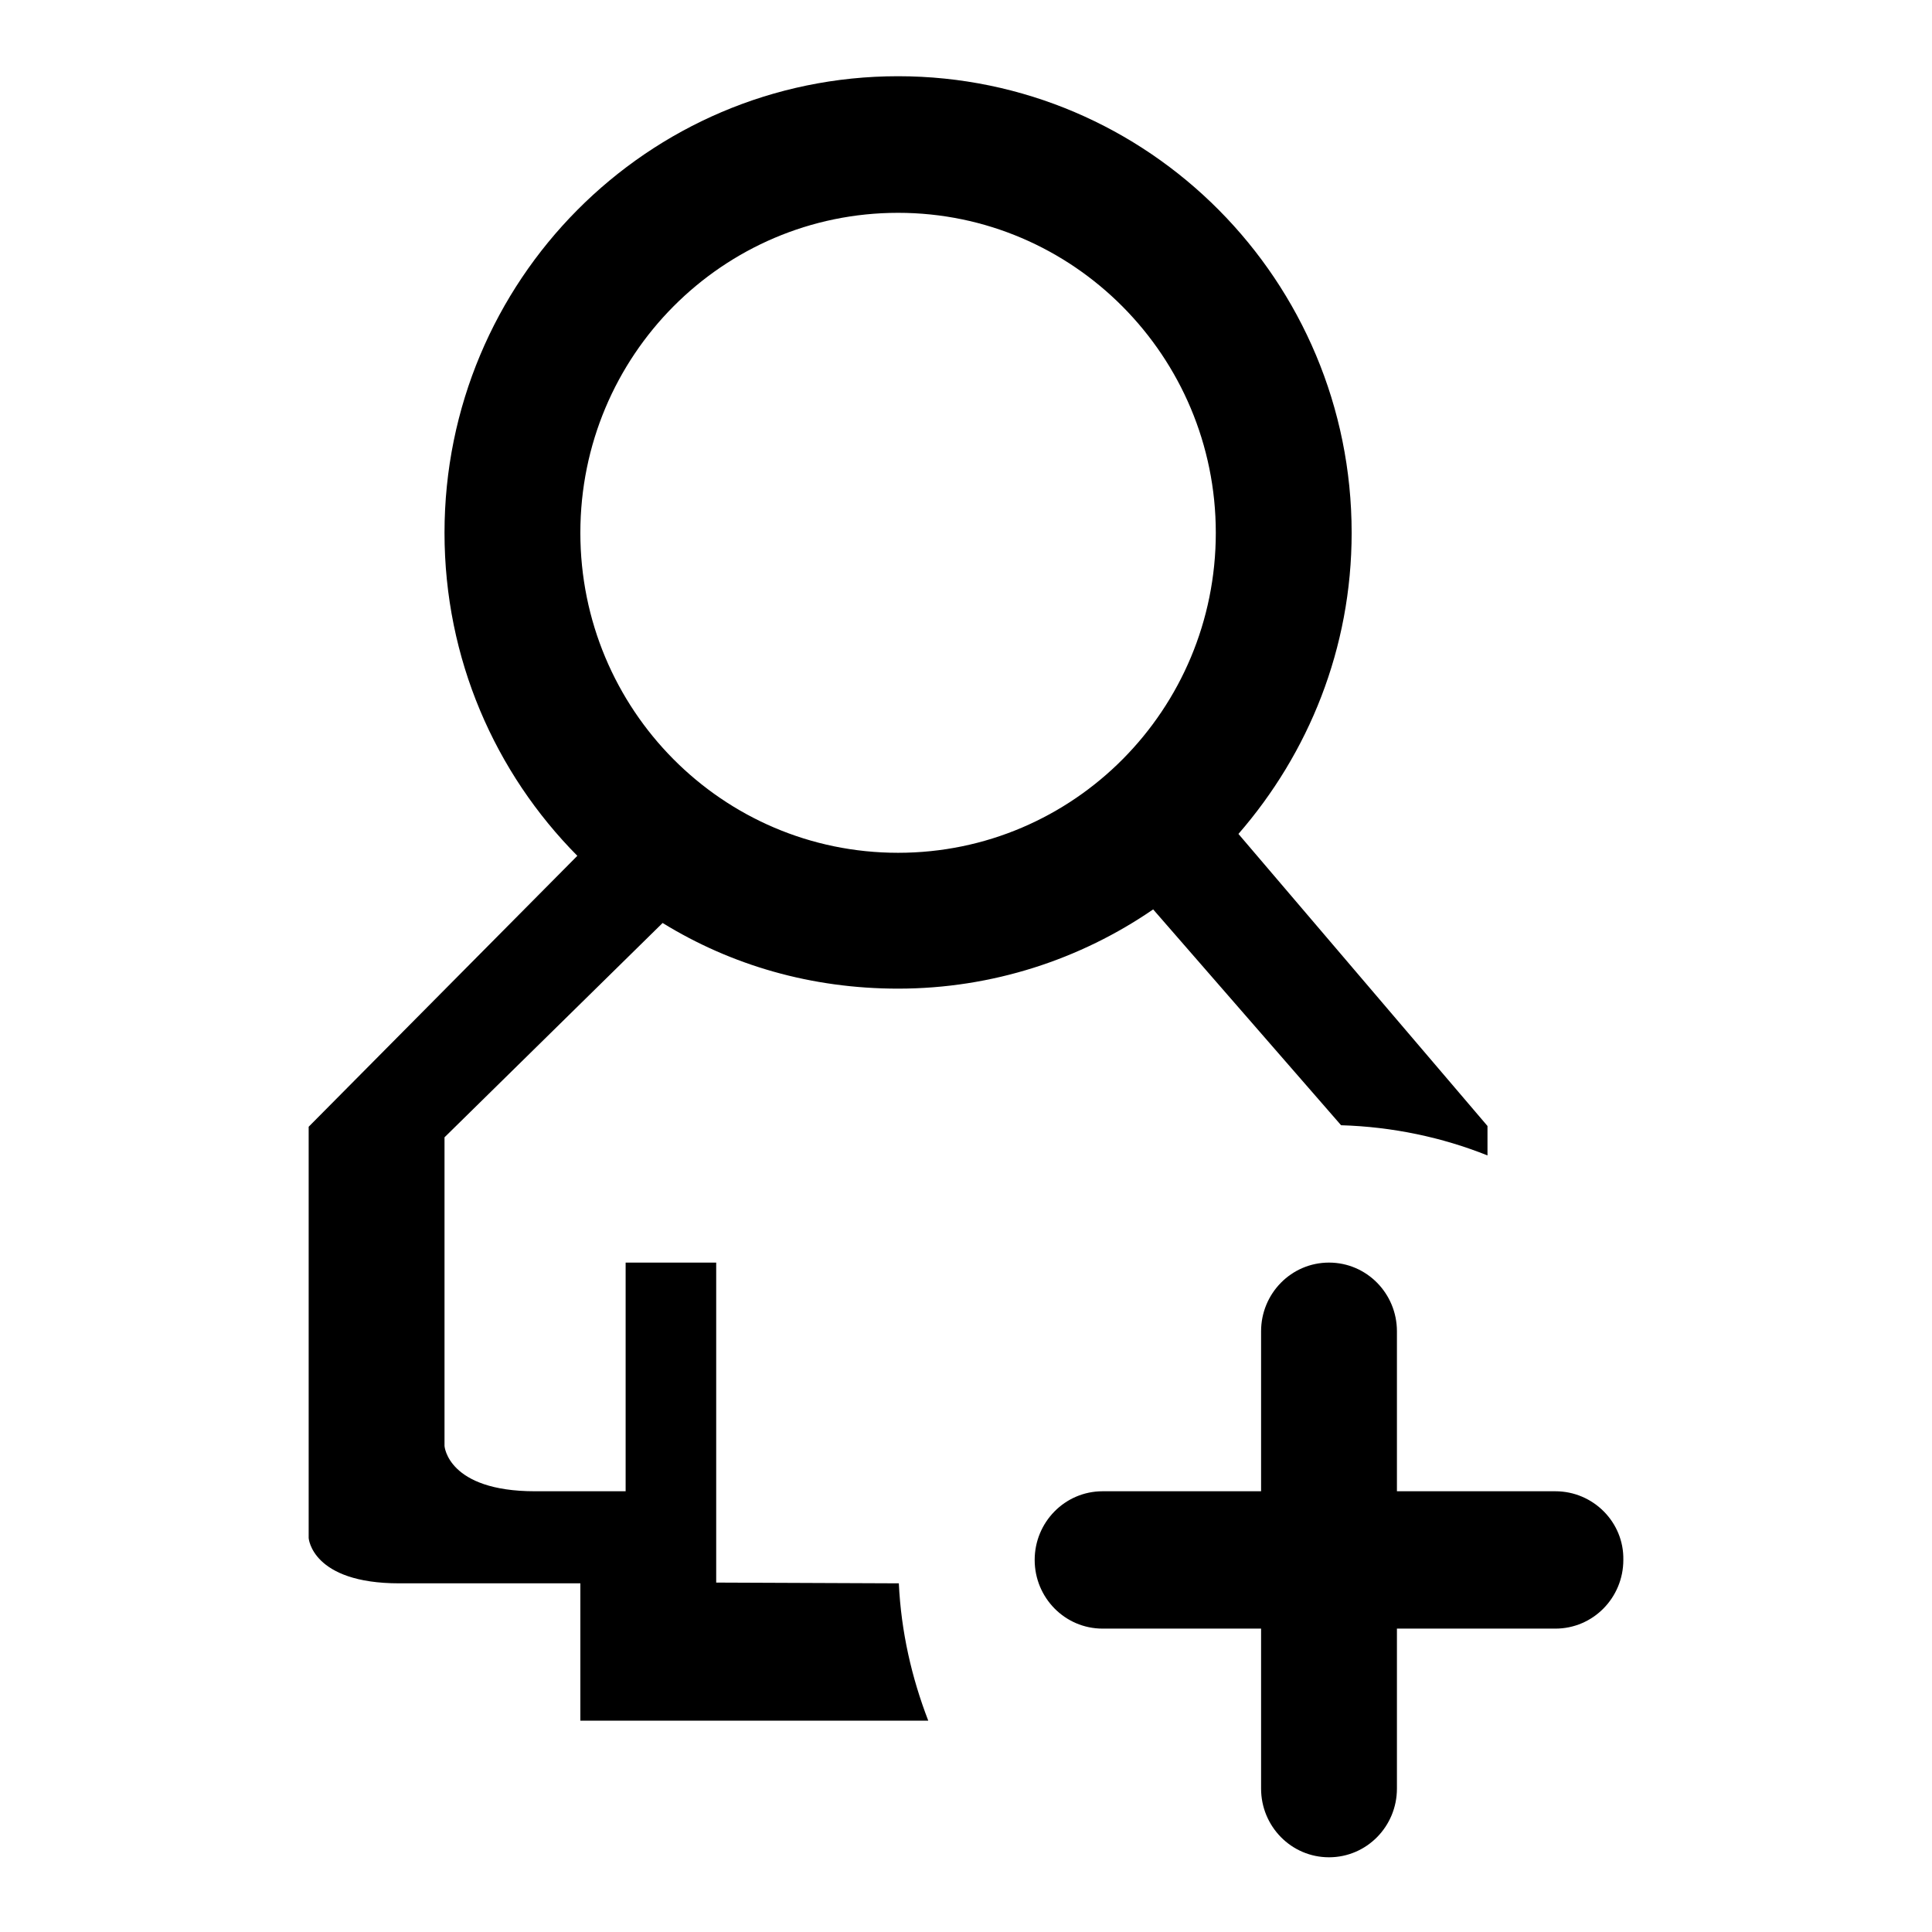 <?xml version="1.0" encoding="utf-8"?>
<!-- Svg Vector Icons : http://www.onlinewebfonts.com/icon -->
<!DOCTYPE svg PUBLIC "-//W3C//DTD SVG 1.1//EN" "http://www.w3.org/Graphics/SVG/1.1/DTD/svg11.dtd">
<svg version="1.1" xmlns="http://www.w3.org/2000/svg" xmlns:xlink="http://www.w3.org/1999/xlink" x="0px" y="0px" viewBox="0 0 256 256" enable-background="new 0 0 256 256" xml:space="preserve">
<g><g><path fill="#000000" d="M94.9,209.7v-42.4h-12v30.3c0,0-10.1,0-12,0c-11.6,0-12-6-12-6v-40.9l28.9-28.4c9.1,5.6,19.7,8.7,31.2,8.7c12.5,0,24.2-3.9,33.8-10.5l24.9,28.6c6.8,0.2,13.4,1.6,19.4,4c0-2.5,0-3.9,0-3.9l-33-38.7c9.3-10.7,15-24.6,15-39.9c0-33.4-26.9-60.5-60.1-60.5c-33.2,0-60.1,27.1-60.1,60.5c0,16.7,6.7,31.8,17.6,42.8l-35.6,35.9v54.5c0,0,0.4,6,12,6c11.7,0,24,0,24,0v18.2H123c-2.2-5.7-3.6-11.8-3.9-18.2L94.9,209.7L94.9,209.7z M119,28.2c23.2,0,42.1,19,42.1,42.4c0,23.4-18.8,42.4-42.1,42.4s-42.1-19-42.1-42.4C76.9,47.1,95.8,28.2,119,28.2z M206.1,197.6h-21v-21.2c0-5-4-9.1-9-9.1c-5,0-9,4.1-9,9.1v21.2h-21c-5,0-9,4.1-9,9.1c0,5,4,9.1,9,9.1h21v21.2c0,5,4,9.1,9,9.1s9-4.1,9-9.1v-21.2h21c5,0,9-4.1,9-9.1C215.2,201.7,211.1,197.6,206.1,197.6z"/></g></g>
</svg>